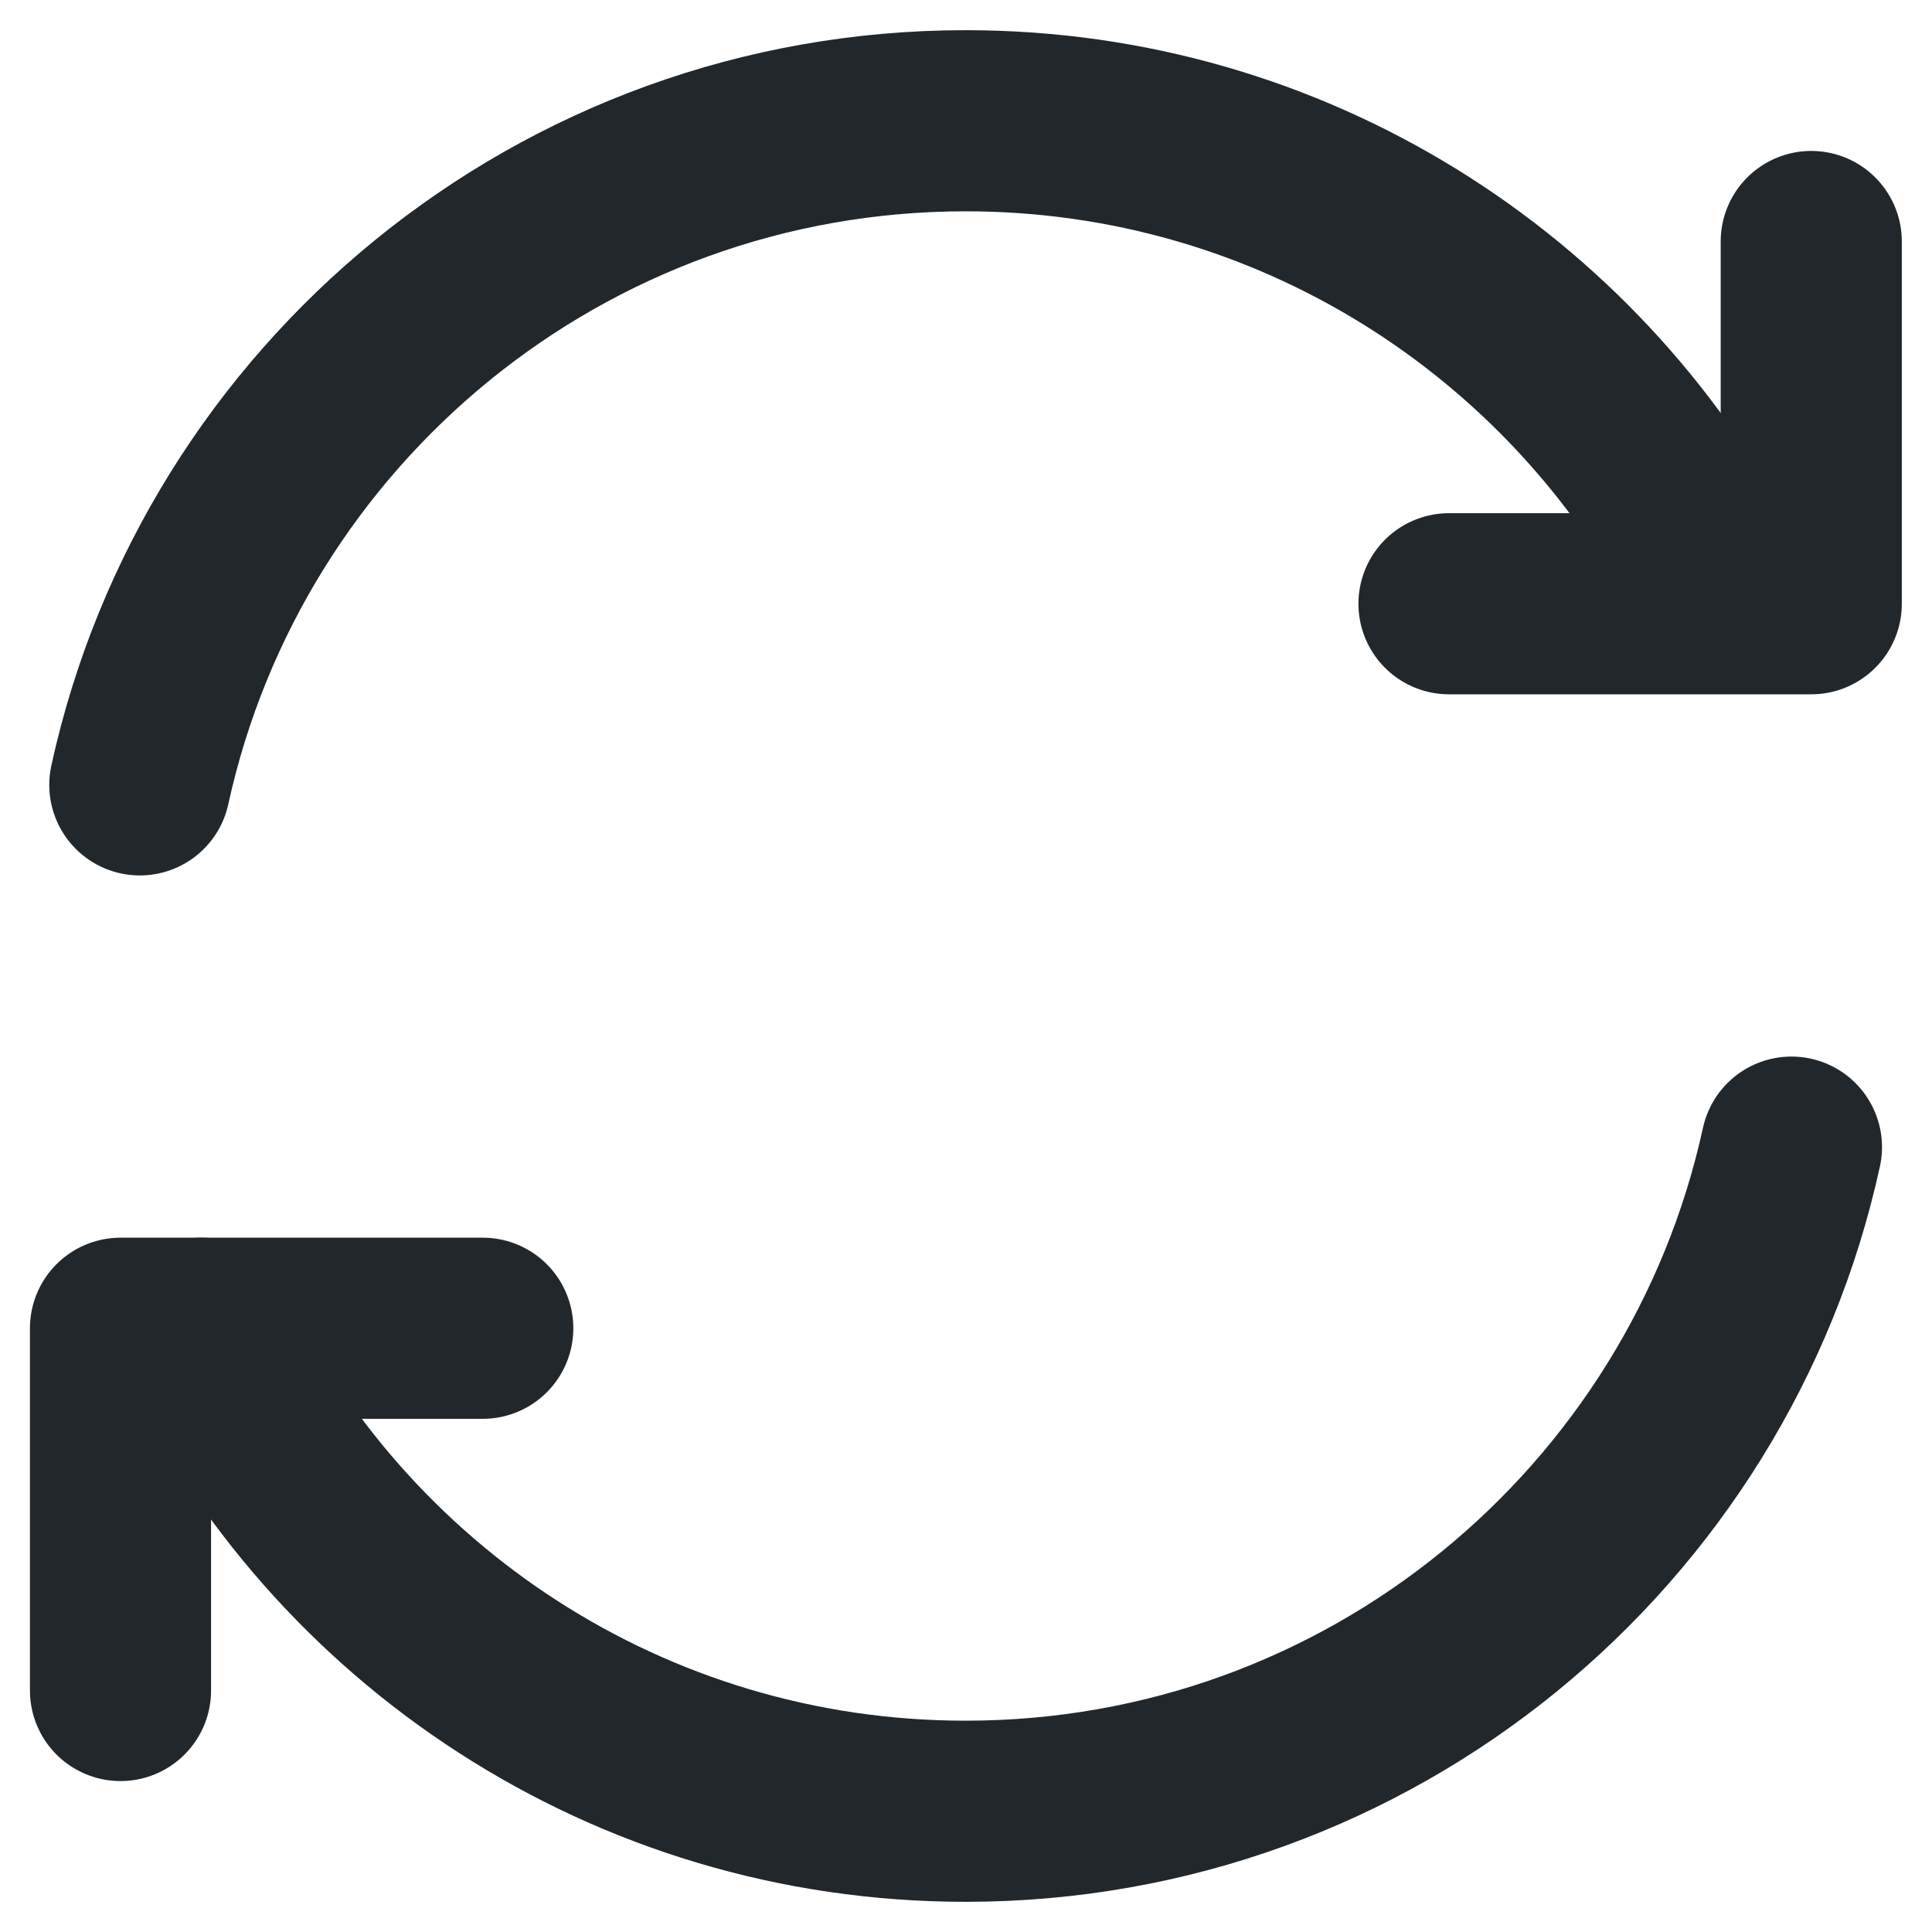 <svg xmlns="http://www.w3.org/2000/svg" width="16" height="16" viewBox="0 0 16 16" fill="none">
    <path d="M14.836 9.5C14.149 12.645 11.348 15 7.997 15C5.205 15 2.794 13.365 1.671 11M1.158 6.5C1.845 3.355 4.646 1 7.997 1C10.693 1 13.032 2.523 14.202 4.756" stroke="#22272B" stroke-width="1.5" stroke-linecap="round" stroke-linejoin="round"/>
    <path d="M12 5L15 5L15 2" stroke="#22272B" stroke-width="1.5" stroke-linecap="round" stroke-linejoin="round"/>
    <path d="M3.998 11L0.998 11L0.998 14" stroke="#22272B" stroke-width="1.5" stroke-linecap="round" stroke-linejoin="round"/>
</svg>